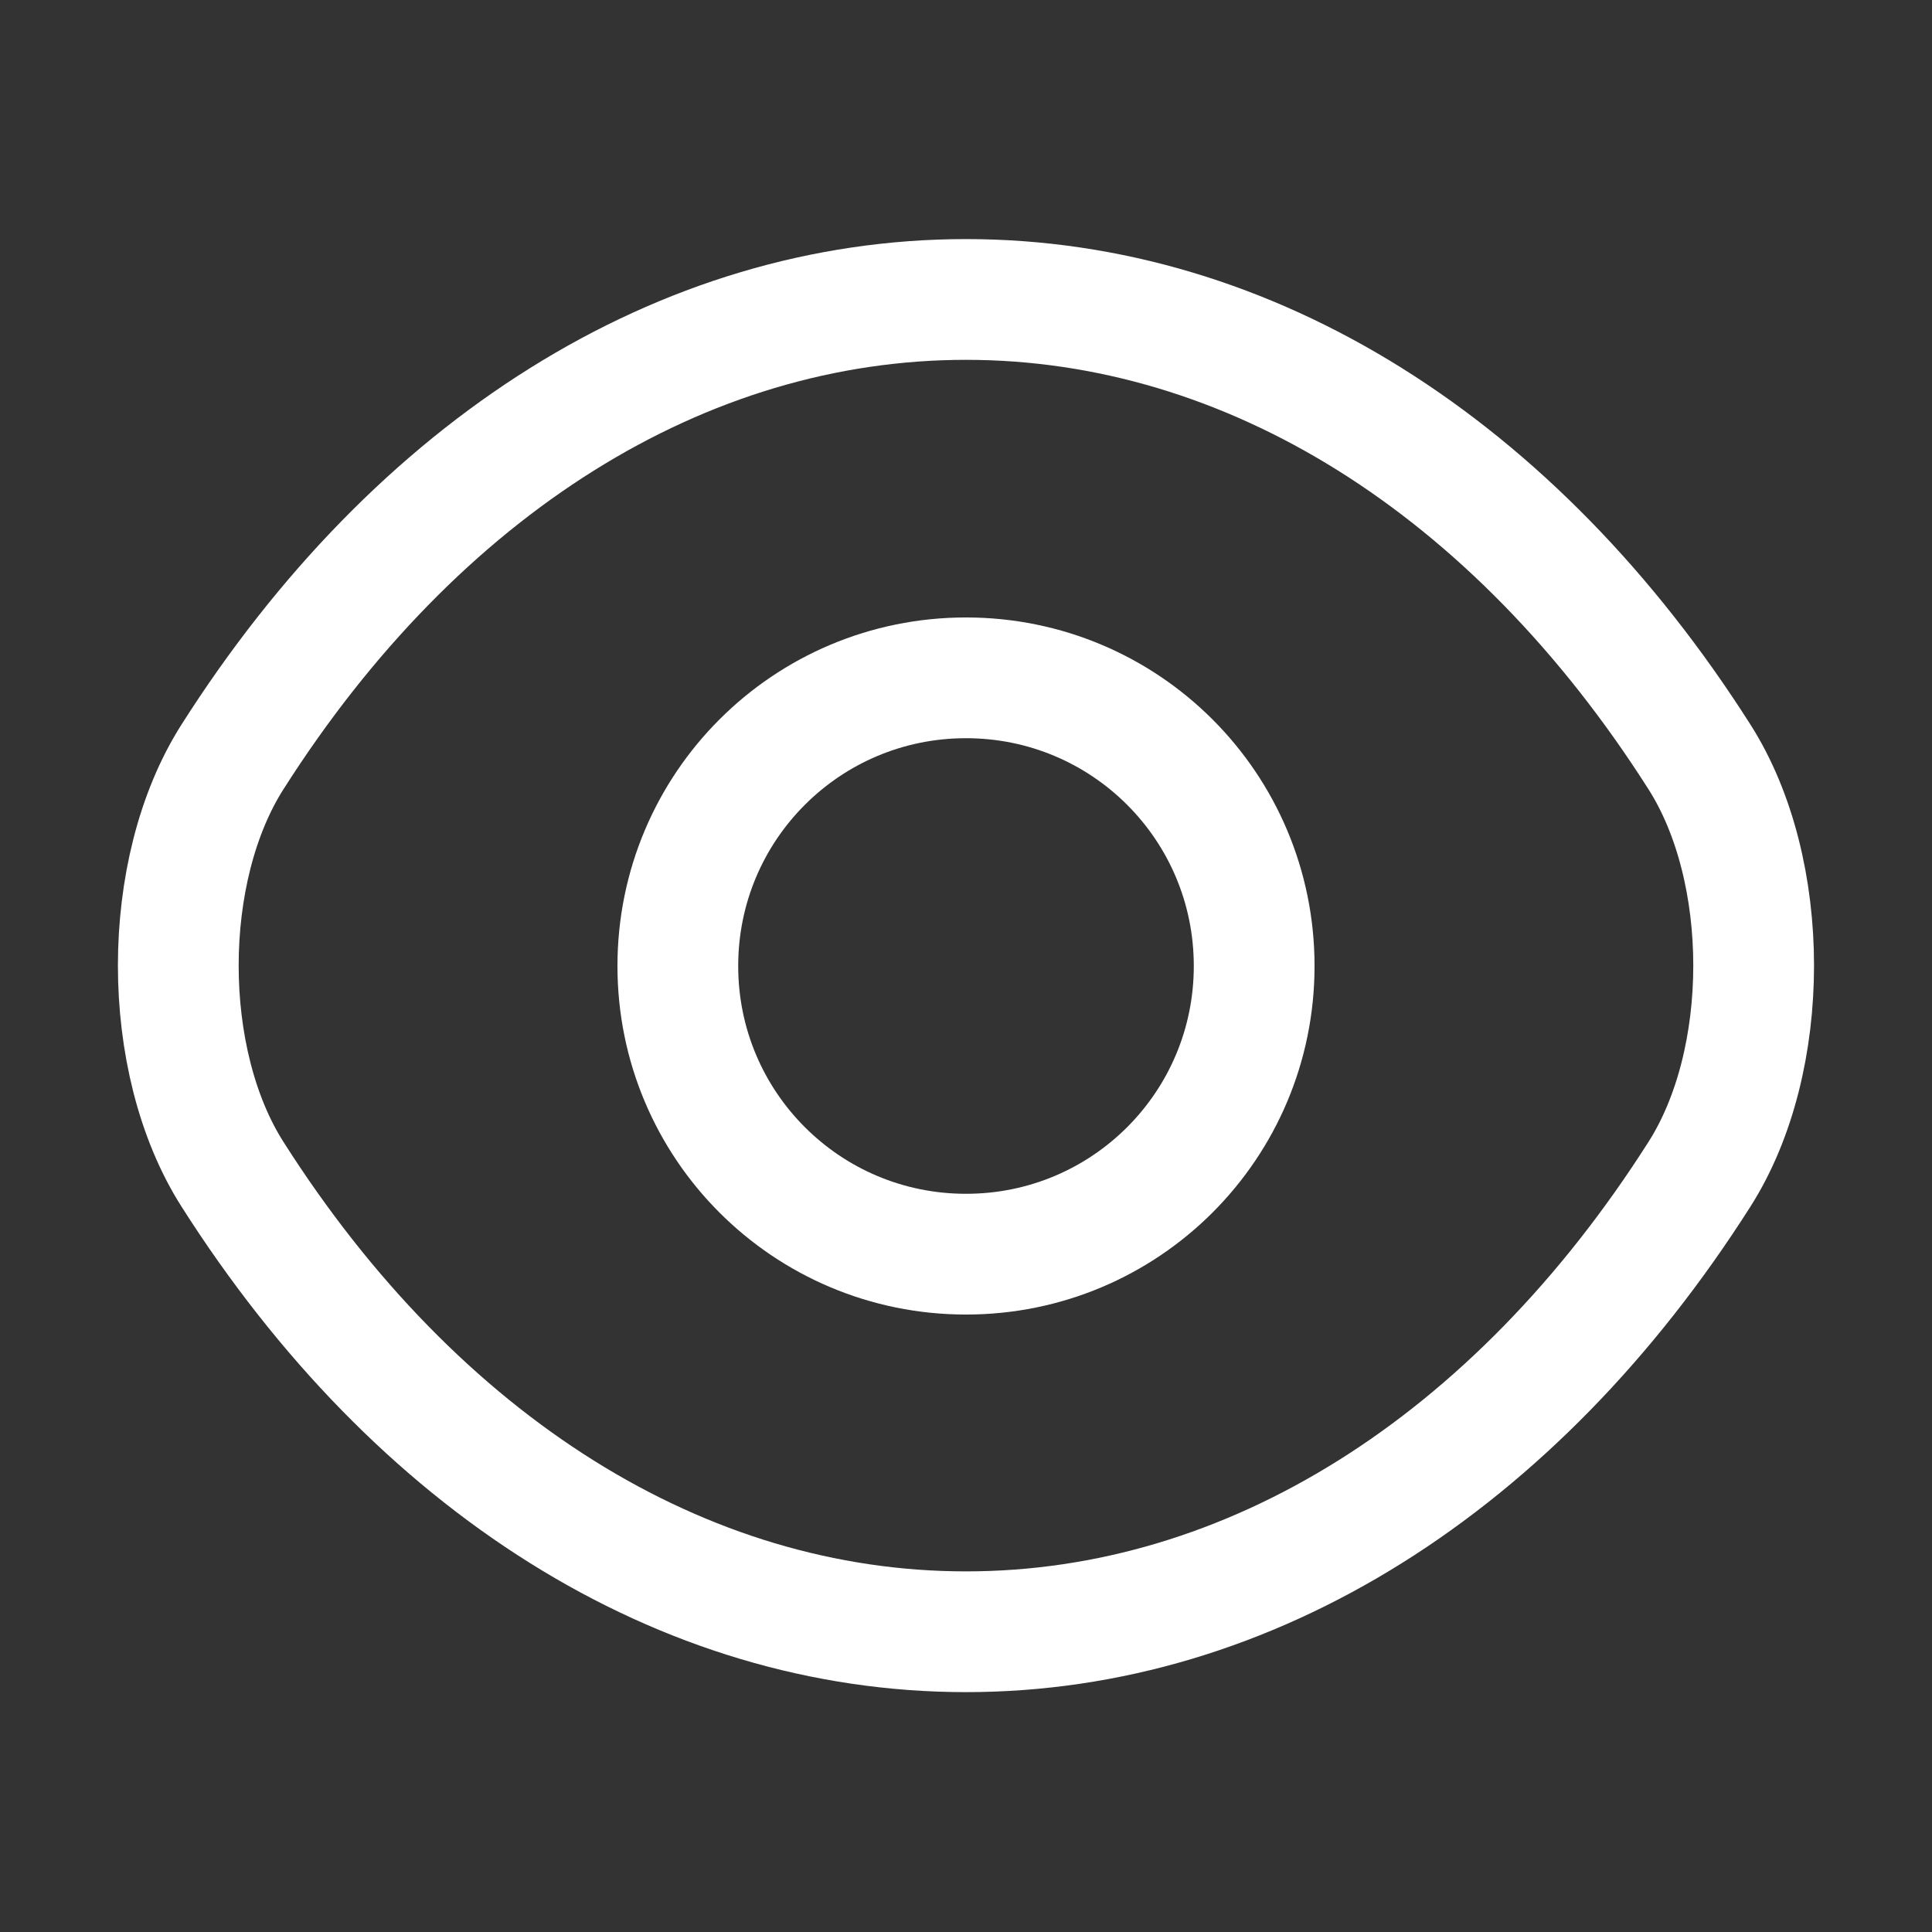 <?xml version="1.0" encoding="UTF-8"?> <svg xmlns="http://www.w3.org/2000/svg" width="32" height="32" viewBox="0 0 32 32" fill="none"><rect x="0" y="0" width="32" height="32" fill="#333333" stroke="none"/><path d="M20.773 16C20.773 18.64 18.64 20.773 16 20.773C13.36 20.773 11.227 18.64 11.227 16C11.227 13.36 13.36 11.227 16 11.227C18.64 11.227 20.773 13.36 20.773 16Z" stroke="white" stroke-width="2" stroke-linecap="round" stroke-linejoin="round"></path><path d="M16 27.027C20.706 27.027 25.093 24.253 28.146 19.453C29.346 17.573 29.346 14.413 28.146 12.533C25.093 7.733 20.706 4.96 16 4.96C11.293 4.96 6.906 7.733 3.853 12.533C2.653 14.413 2.653 17.573 3.853 19.453C6.906 24.253 11.293 27.027 16 27.027Z" stroke="white" stroke-width="2" stroke-linecap="round" stroke-linejoin="round"></path></svg> 